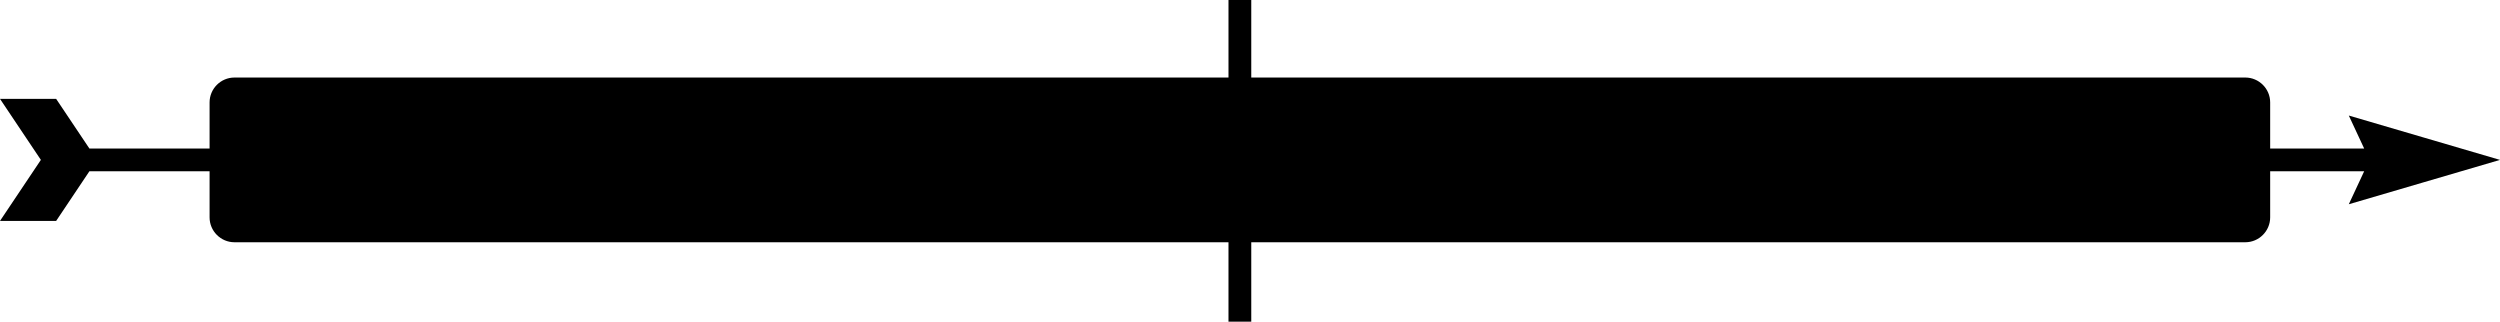 <svg xmlns="http://www.w3.org/2000/svg" width="639.882" height="82.337" viewBox="0 0 16470.7 2119.39" shape-rendering="geometricPrecision" text-rendering="geometricPrecision" image-rendering="optimizeQuality" fill-rule="evenodd" clip-rule="evenodd"><path d="M8243.68 2119.39v-523.33h6549.07c90.11 0 163.82-73.71 163.82-163.82v-303.77h619.27l-101.23 217.19 498.04-146.11 498.05-146.11-498.05-146.11-498.04-146.11 101.23 217.19h-619.27V674.64c0-90.11-73.71-163.82-163.82-163.82H8243.68V.01h-150.07v510.81H1544.54c-90.11 0-163.82 73.71-163.82 163.82v303.77H588.85L369.88 651.44H.01l269.22 402L.01 1455.45h369.87l218.96-326.96h791.88v303.77c0 90.11 73.71 163.82 163.82 163.82h6549.07v523.33h150.07z"/></svg>